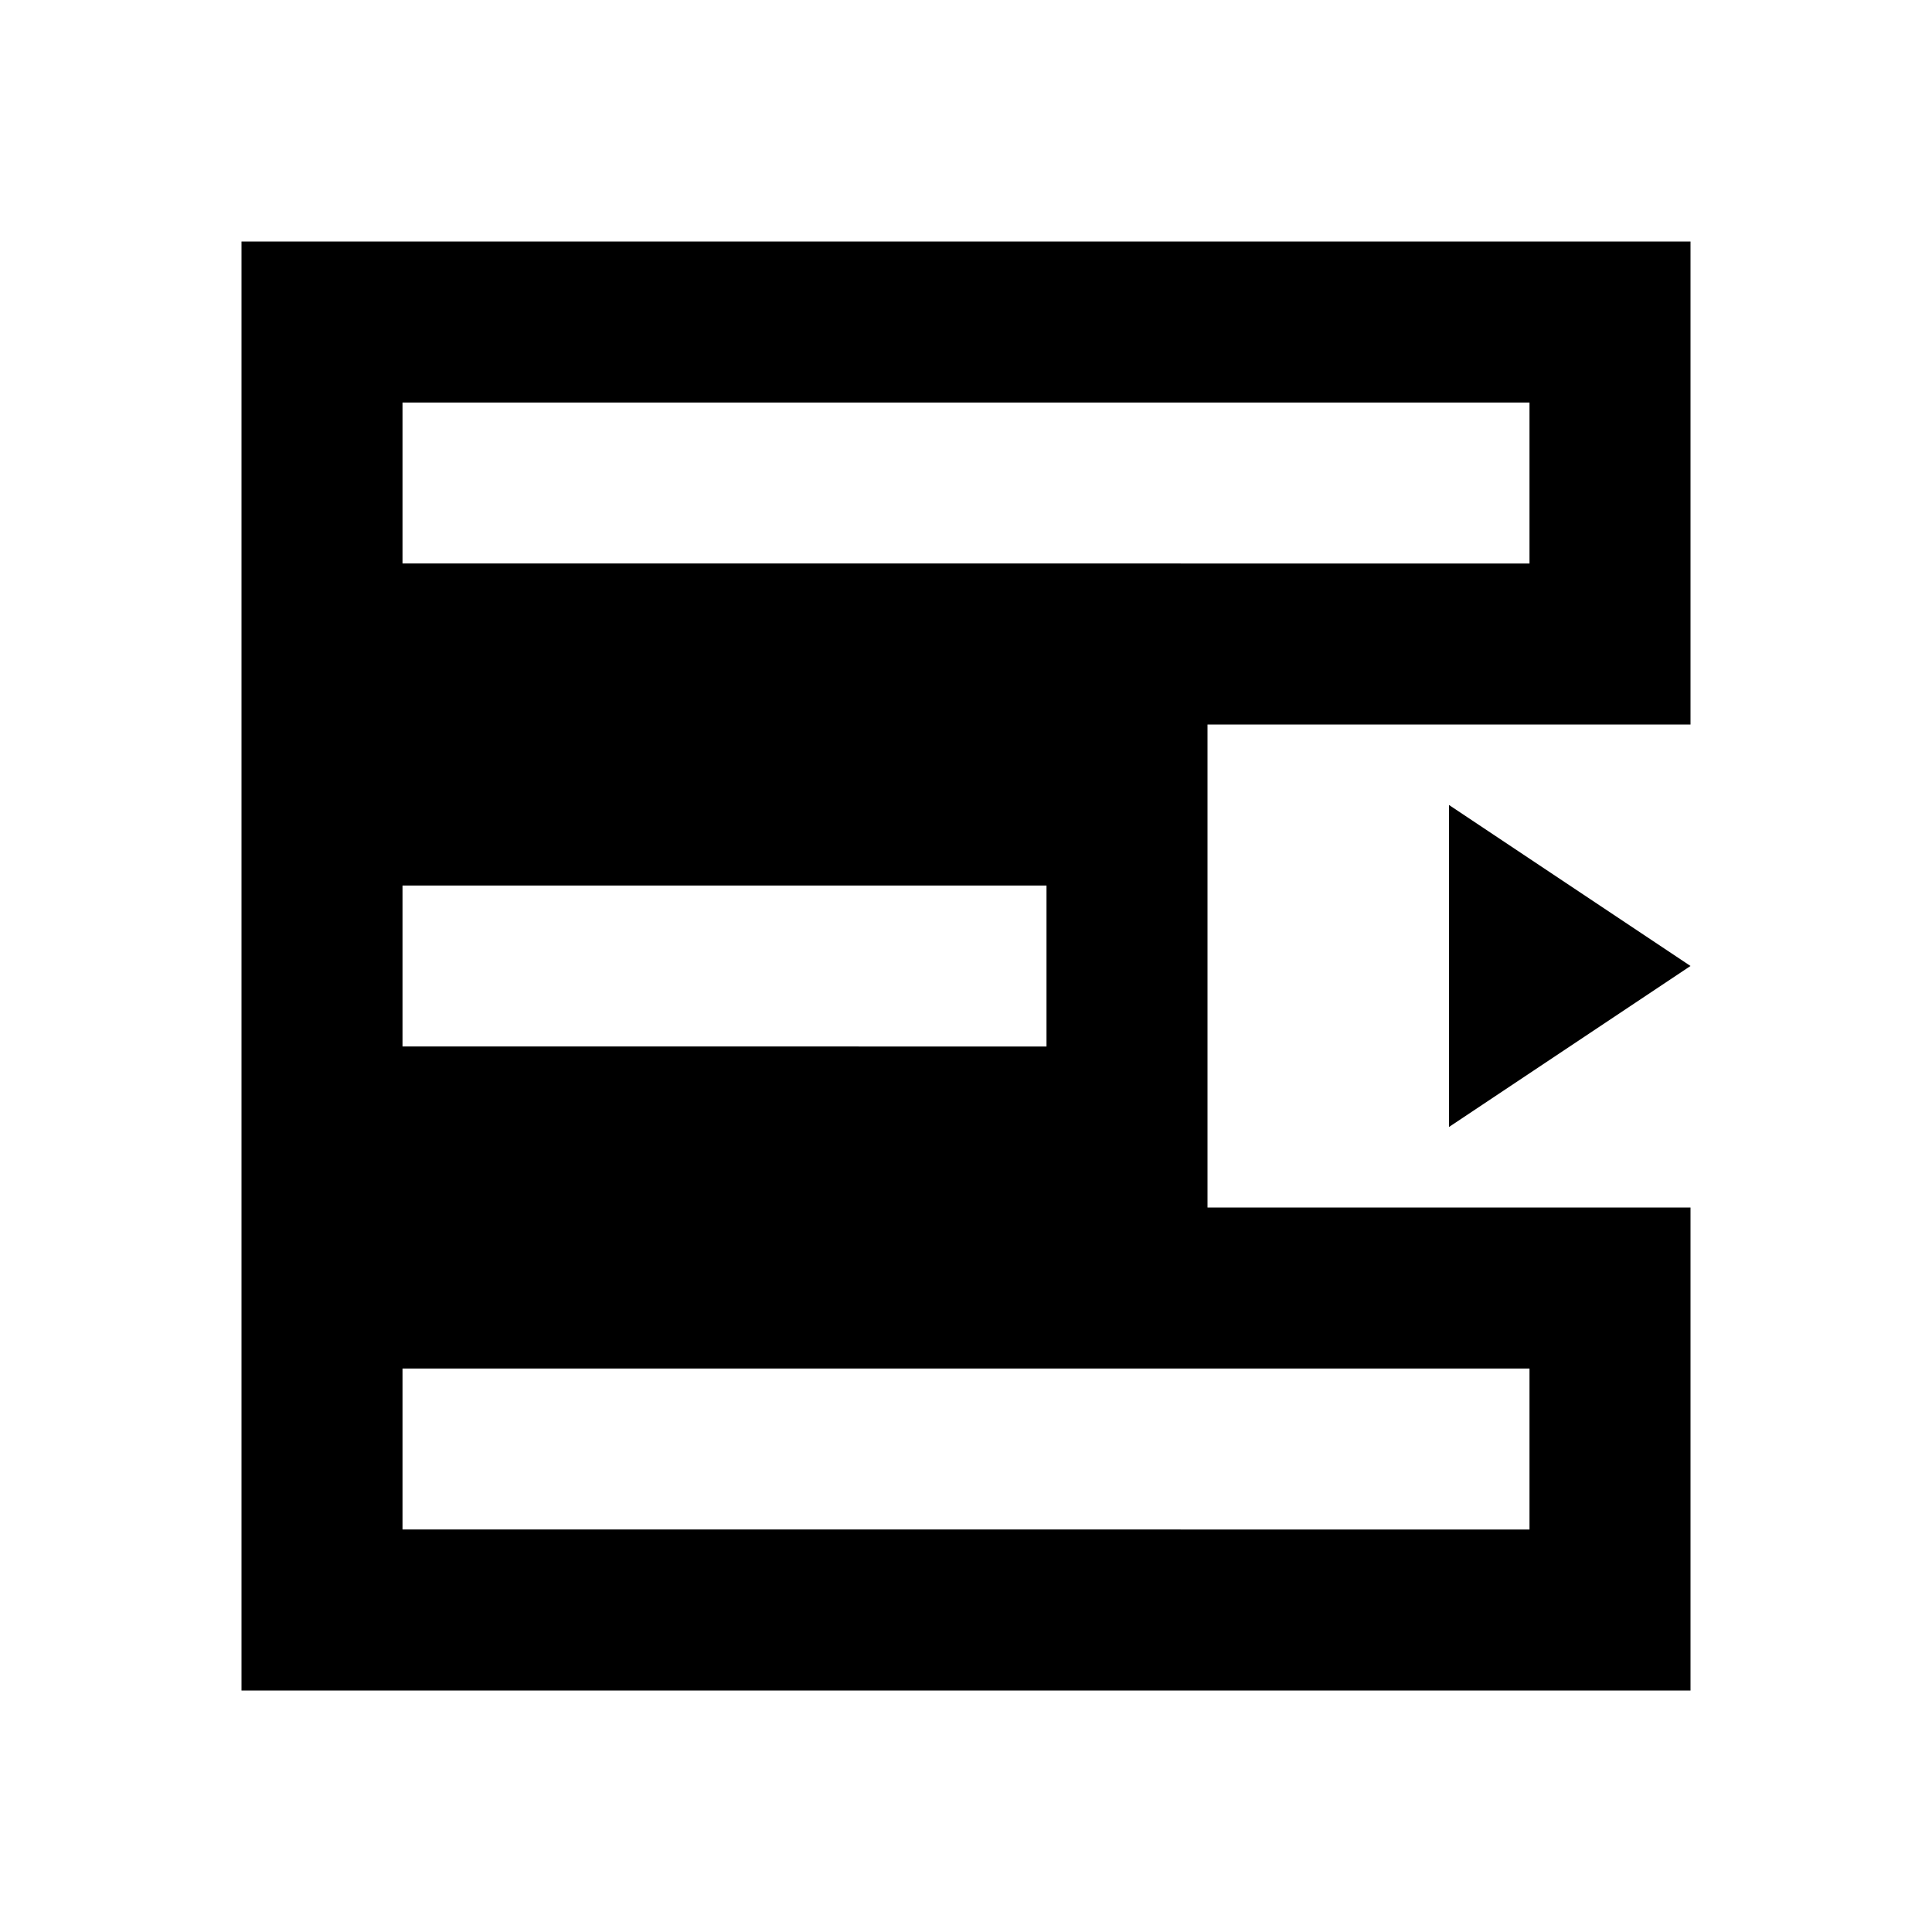 <svg xmlns="http://www.w3.org/2000/svg" viewBox="0 0 24 24">
  <path d="M4 4h16v4H4zM4 10h10v4H4zM4 16h16v4H4z" fill="none" stroke="currentColor" stroke-width="2"/>
  <path d="M18 10l3 2-3 2v-4z" fill="currentColor"/>
</svg>